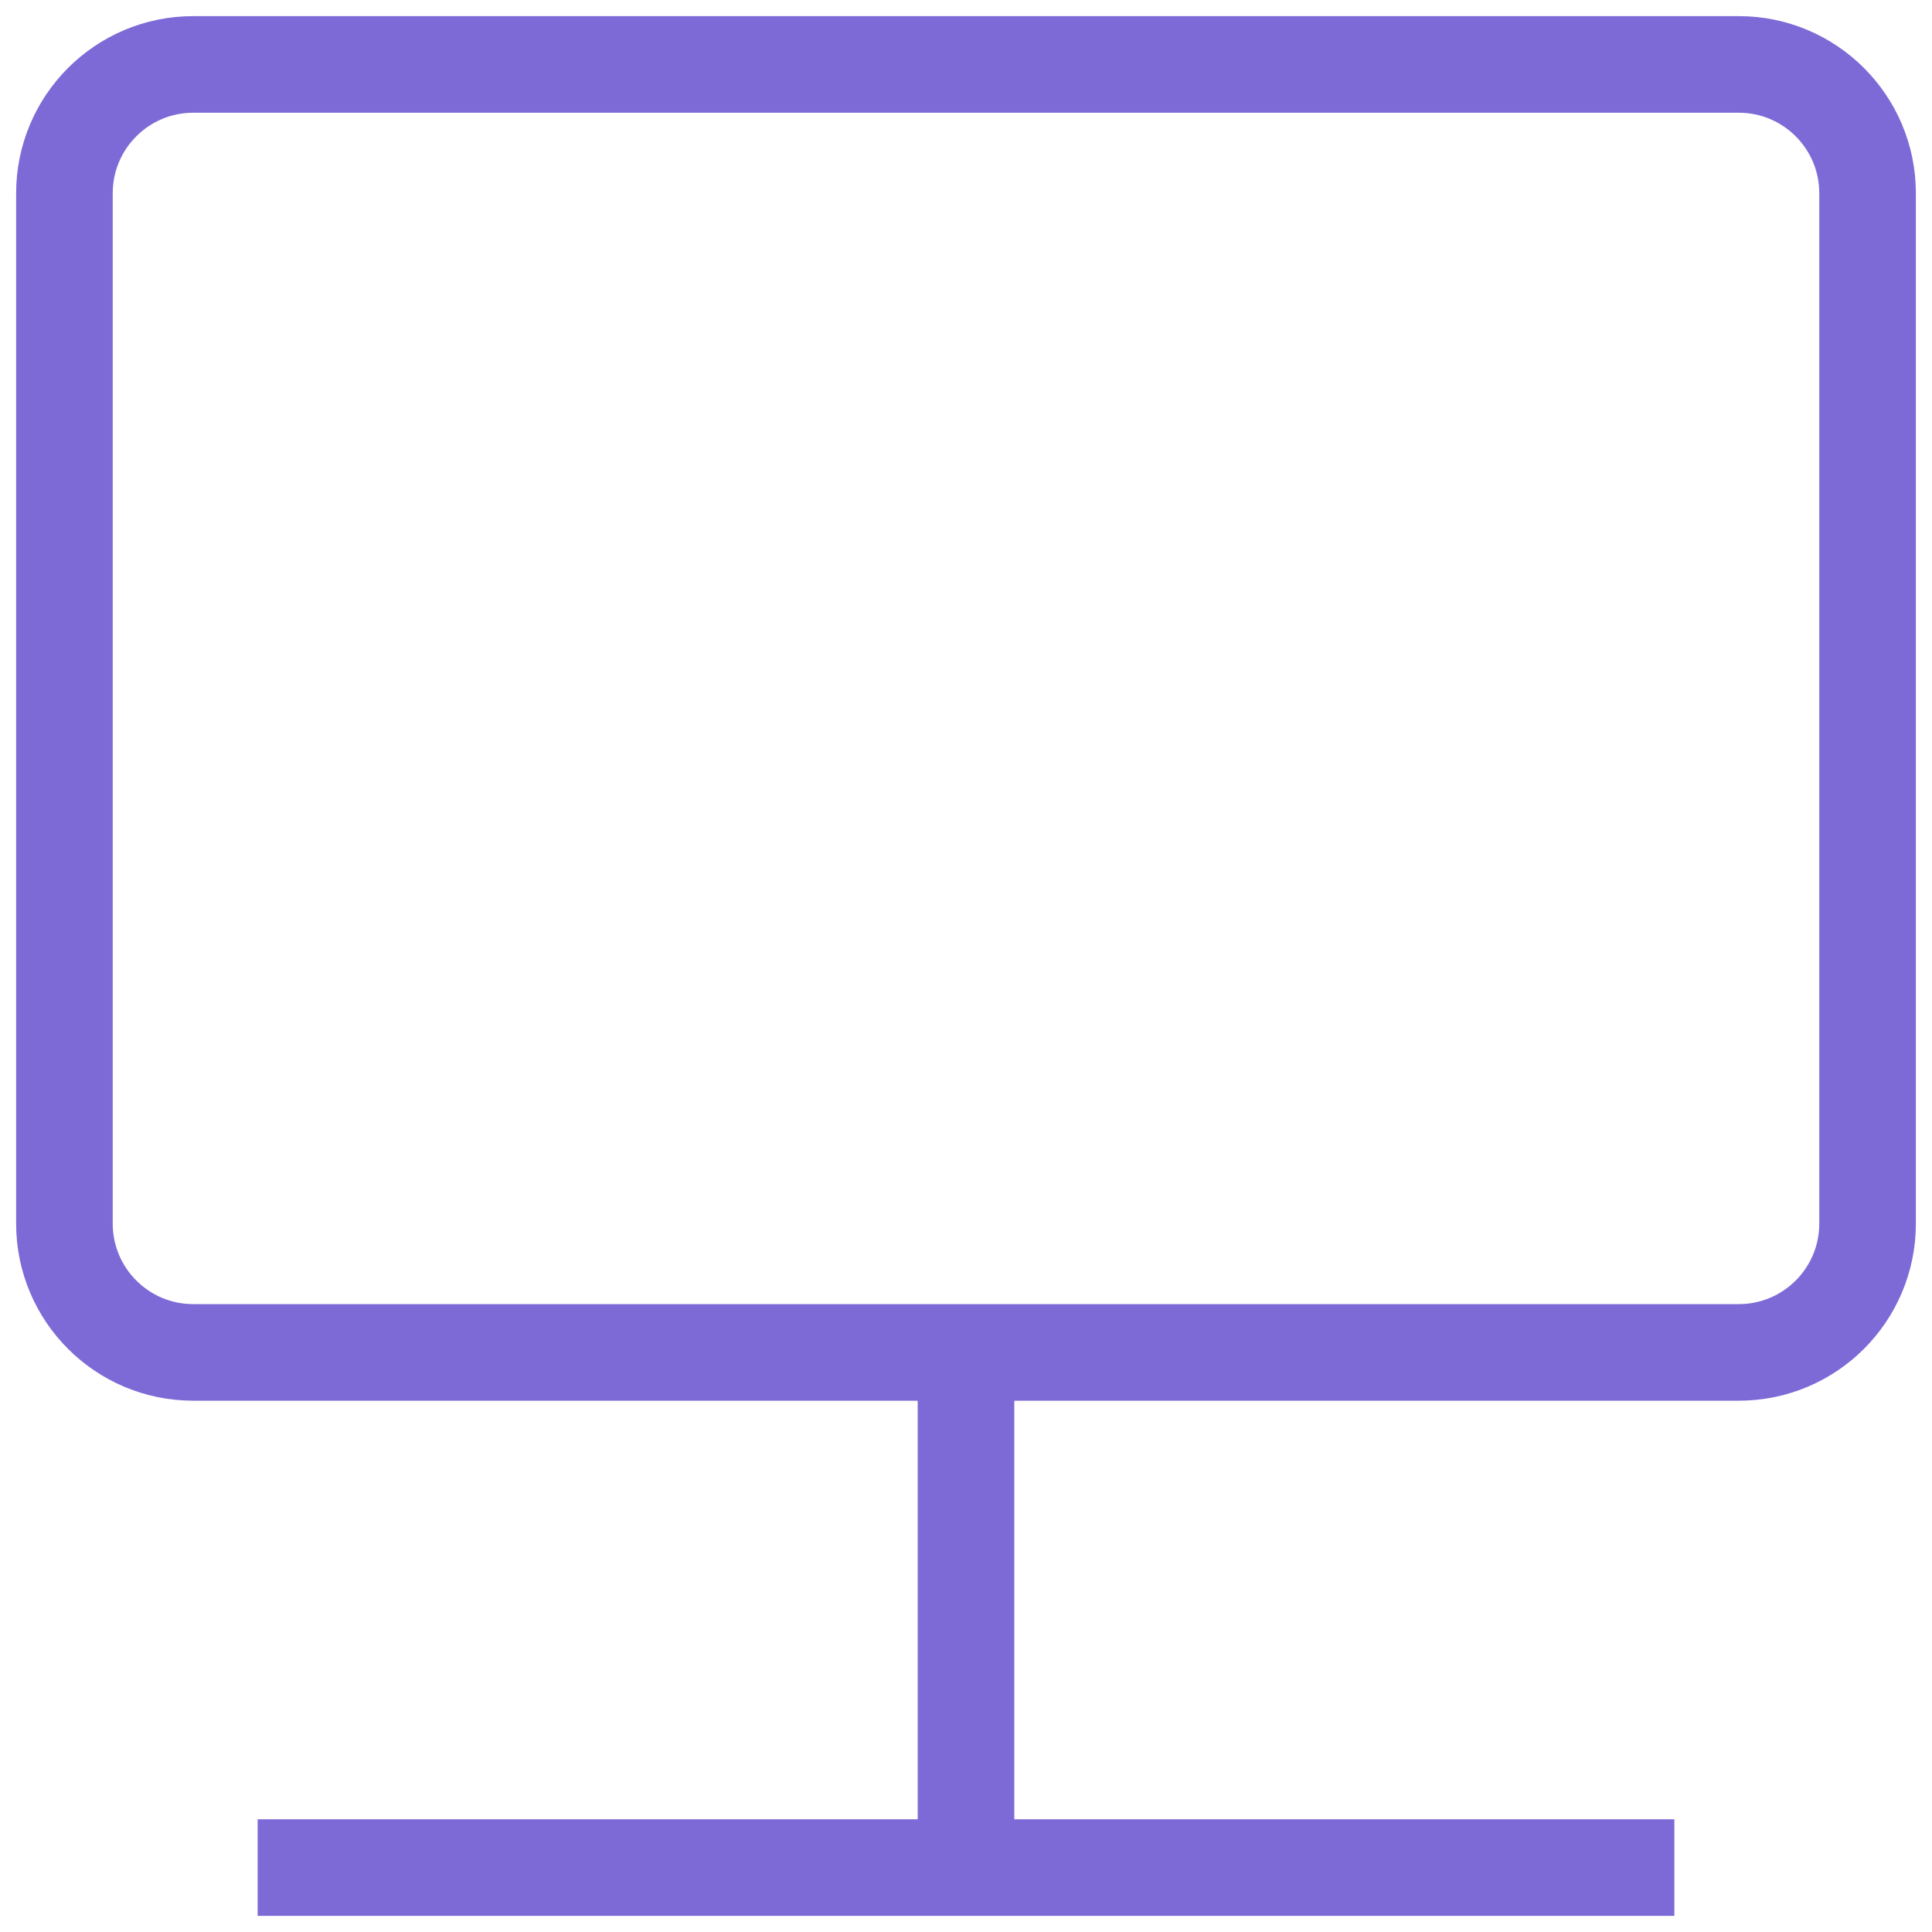 <svg width="20" height="20" fill="none" xmlns="http://www.w3.org/2000/svg"><path d="M2.667 19.333h14.666M10 14v5.333M.667 2v10.667C.667 13.403 1.264 14 2 14h16c.736 0 1.333-.597 1.333-1.333V2c0-.736-.597-1.333-1.333-1.333H2C1.264.667.667 1.264.667 2z" stroke="#7e6ad6" class="melticon-icon"/></svg>